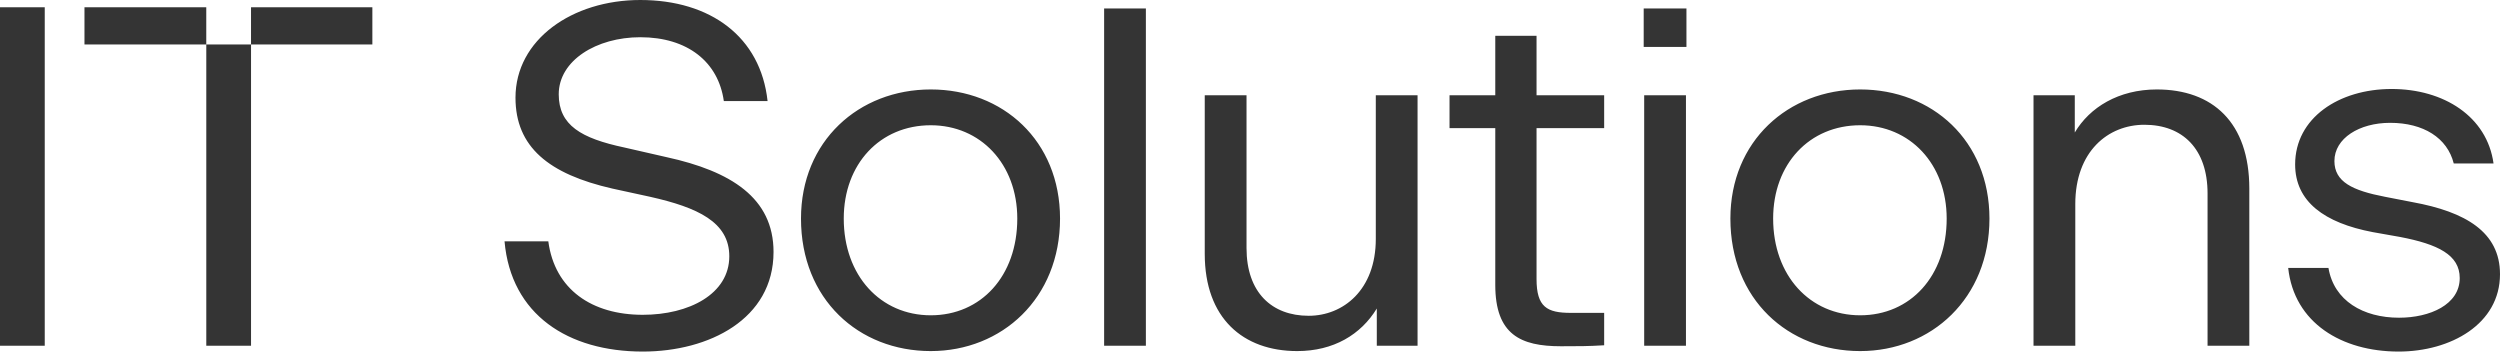 <svg width="128" height="18" viewBox="0 0 128 18" fill="none" xmlns="http://www.w3.org/2000/svg">
<g id="logo">
<path id="Union" fill-rule="evenodd" clip-rule="evenodd" d="M25.832 12.355C26.163 16.118 29.091 18 32.91 18C36.296 18 39.605 16.341 39.605 12.9C39.605 10.127 37.416 8.765 34.132 8.047L31.968 7.552C29.753 7.081 28.607 6.413 28.607 4.828C28.607 3.095 30.542 1.906 32.783 1.906C35.201 1.906 36.78 3.169 37.06 5.175H39.3C38.944 1.882 36.372 0 32.783 0C29.295 0 26.393 2.03 26.393 5.001C26.393 7.527 28.098 8.913 31.357 9.656L33.292 10.077C35.71 10.622 37.34 11.364 37.34 13.122C37.34 15.054 35.278 16.118 32.91 16.118C30.313 16.118 28.404 14.831 28.073 12.355H25.832ZM56.531 0.433V17.703H58.669V0.433H56.531ZM84.157 2.402V0.433H86.346V2.402H84.157ZM84.182 17.703V4.878H86.321V17.703H84.182ZM122.806 18C119.904 18 117.46 16.539 117.155 13.717H119.217C119.497 15.4 120.999 16.267 122.832 16.267C124.41 16.267 125.938 15.598 125.938 14.237C125.938 13.048 124.818 12.503 122.883 12.132L121.483 11.884C119.013 11.414 117.511 10.325 117.511 8.418C117.511 6.041 119.751 4.556 122.45 4.556C125.123 4.556 127.338 5.967 127.669 8.369H125.632C125.301 7.056 124.079 6.289 122.374 6.289C120.795 6.289 119.522 7.081 119.522 8.245C119.522 9.309 120.439 9.755 122.119 10.077L123.519 10.349C126.243 10.845 128 11.884 128 14.039C128 16.589 125.48 18 122.806 18ZM106.255 10.448V17.703H104.116V4.878H106.229V6.784C106.993 5.497 108.469 4.58 110.43 4.58C113.281 4.58 115.165 6.264 115.165 9.656V17.703H113.027V9.904C113.027 7.626 111.754 6.388 109.793 6.388C107.935 6.388 106.255 7.75 106.255 10.448ZM88.596 11.191C88.596 15.326 91.549 17.975 95.241 17.975C98.881 17.975 101.86 15.277 101.86 11.191C101.86 7.205 98.932 4.58 95.241 4.58C91.549 4.58 88.596 7.23 88.596 11.191ZM99.67 11.191C99.67 14.138 97.812 16.143 95.241 16.143C92.669 16.143 90.785 14.113 90.785 11.191C90.785 8.393 92.644 6.413 95.241 6.413C97.787 6.413 99.67 8.393 99.67 11.191ZM76.558 14.583C76.558 17.133 77.856 17.728 79.919 17.728C80.835 17.728 81.293 17.728 82.133 17.678V16.019H80.428C79.206 16.019 78.671 15.722 78.671 14.286V6.561H82.133V4.878H78.671V1.832H76.558V4.878H74.216V6.561H76.558V14.583ZM70.492 17.703V15.796C69.677 17.133 68.277 17.975 66.418 17.975C63.644 17.975 61.683 16.292 61.683 12.999V4.878H63.822V12.701C63.822 14.979 65.12 16.168 67.004 16.168C68.761 16.168 70.441 14.855 70.441 12.231V4.878H72.579V17.703H70.492ZM47.655 17.975C43.964 17.975 41.011 15.326 41.011 11.191C41.011 7.23 43.964 4.58 47.655 4.58C51.347 4.58 54.274 7.205 54.274 11.191C54.274 15.277 51.296 17.975 47.655 17.975ZM47.655 16.143C50.227 16.143 52.085 14.138 52.085 11.191C52.085 8.393 50.201 6.413 47.655 6.413C45.059 6.413 43.2 8.393 43.2 11.191C43.2 14.113 45.084 16.143 47.655 16.143ZM0 17.703V0.371H2.291V17.703H0ZM4.325 0.371H10.561V2.278H12.852V0.371H19.065V2.278H12.853V17.703H10.562V2.278H4.325V0.371Z" fill="#343434"/>
</g>
</svg>
